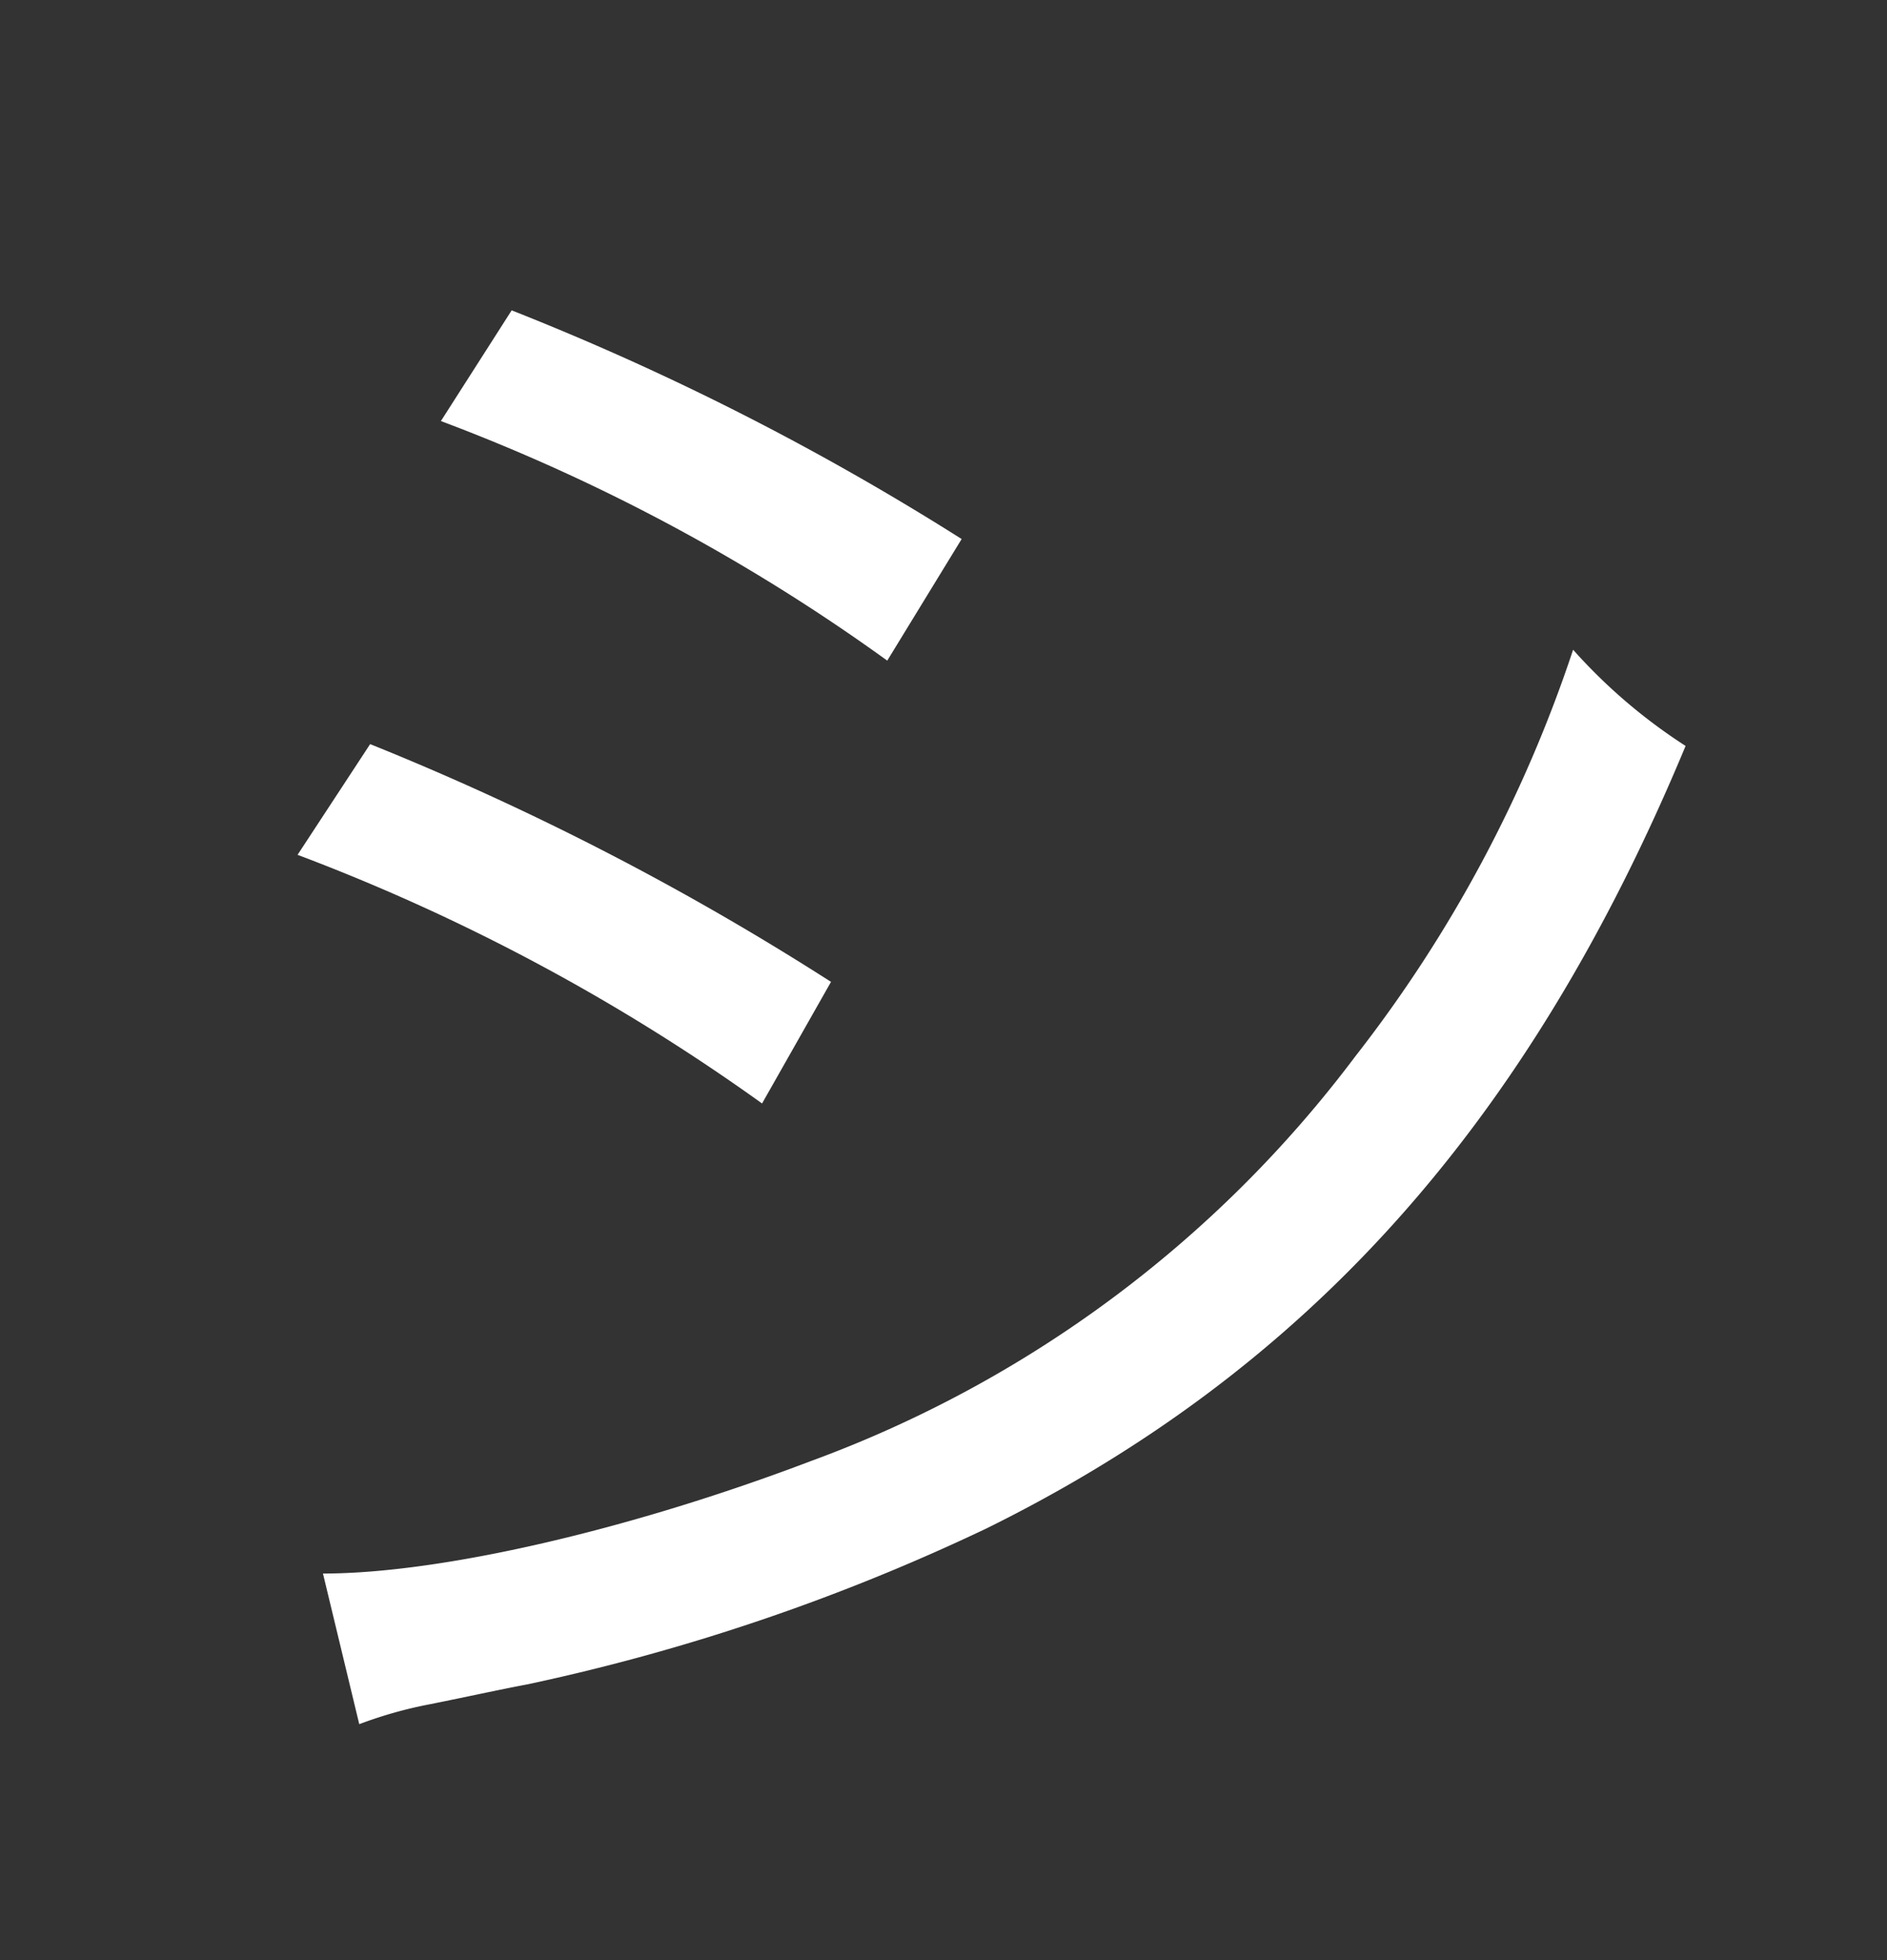 <svg id="レイヤー_2" data-name="レイヤー 2" xmlns="http://www.w3.org/2000/svg" viewBox="0 0 52 54"><rect x="0" y="0" width="52" height="54" fill="#333333" stroke="none"/><defs><style>.cls-1{fill:#fff;}</style></defs><title>m15</title><path id="m15" class="cls-1" d="M10.2,20.5a76.27,76.27,0,0,1,12.7,6.55L21,30.4A55.52,55.52,0,0,0,8.2,23.55ZM8.9,43.35c3.25,0,8.45-1.2,13.45-3.1a32.93,32.93,0,0,0,15-11.15,37.23,37.23,0,0,0,6-11.2,15.08,15.08,0,0,0,3.1,2.65C42.1,31,36,37.75,27.2,42.1a57.11,57.11,0,0,1-12.65,4.3c-.8.15-1.7.35-2.7.55a11.74,11.74,0,0,0-1.95.55Zm5.2-34.8a73.93,73.93,0,0,1,12.4,6.3L24.45,18.2a52.58,52.58,0,0,0-12.3-6.6Z"/></svg>